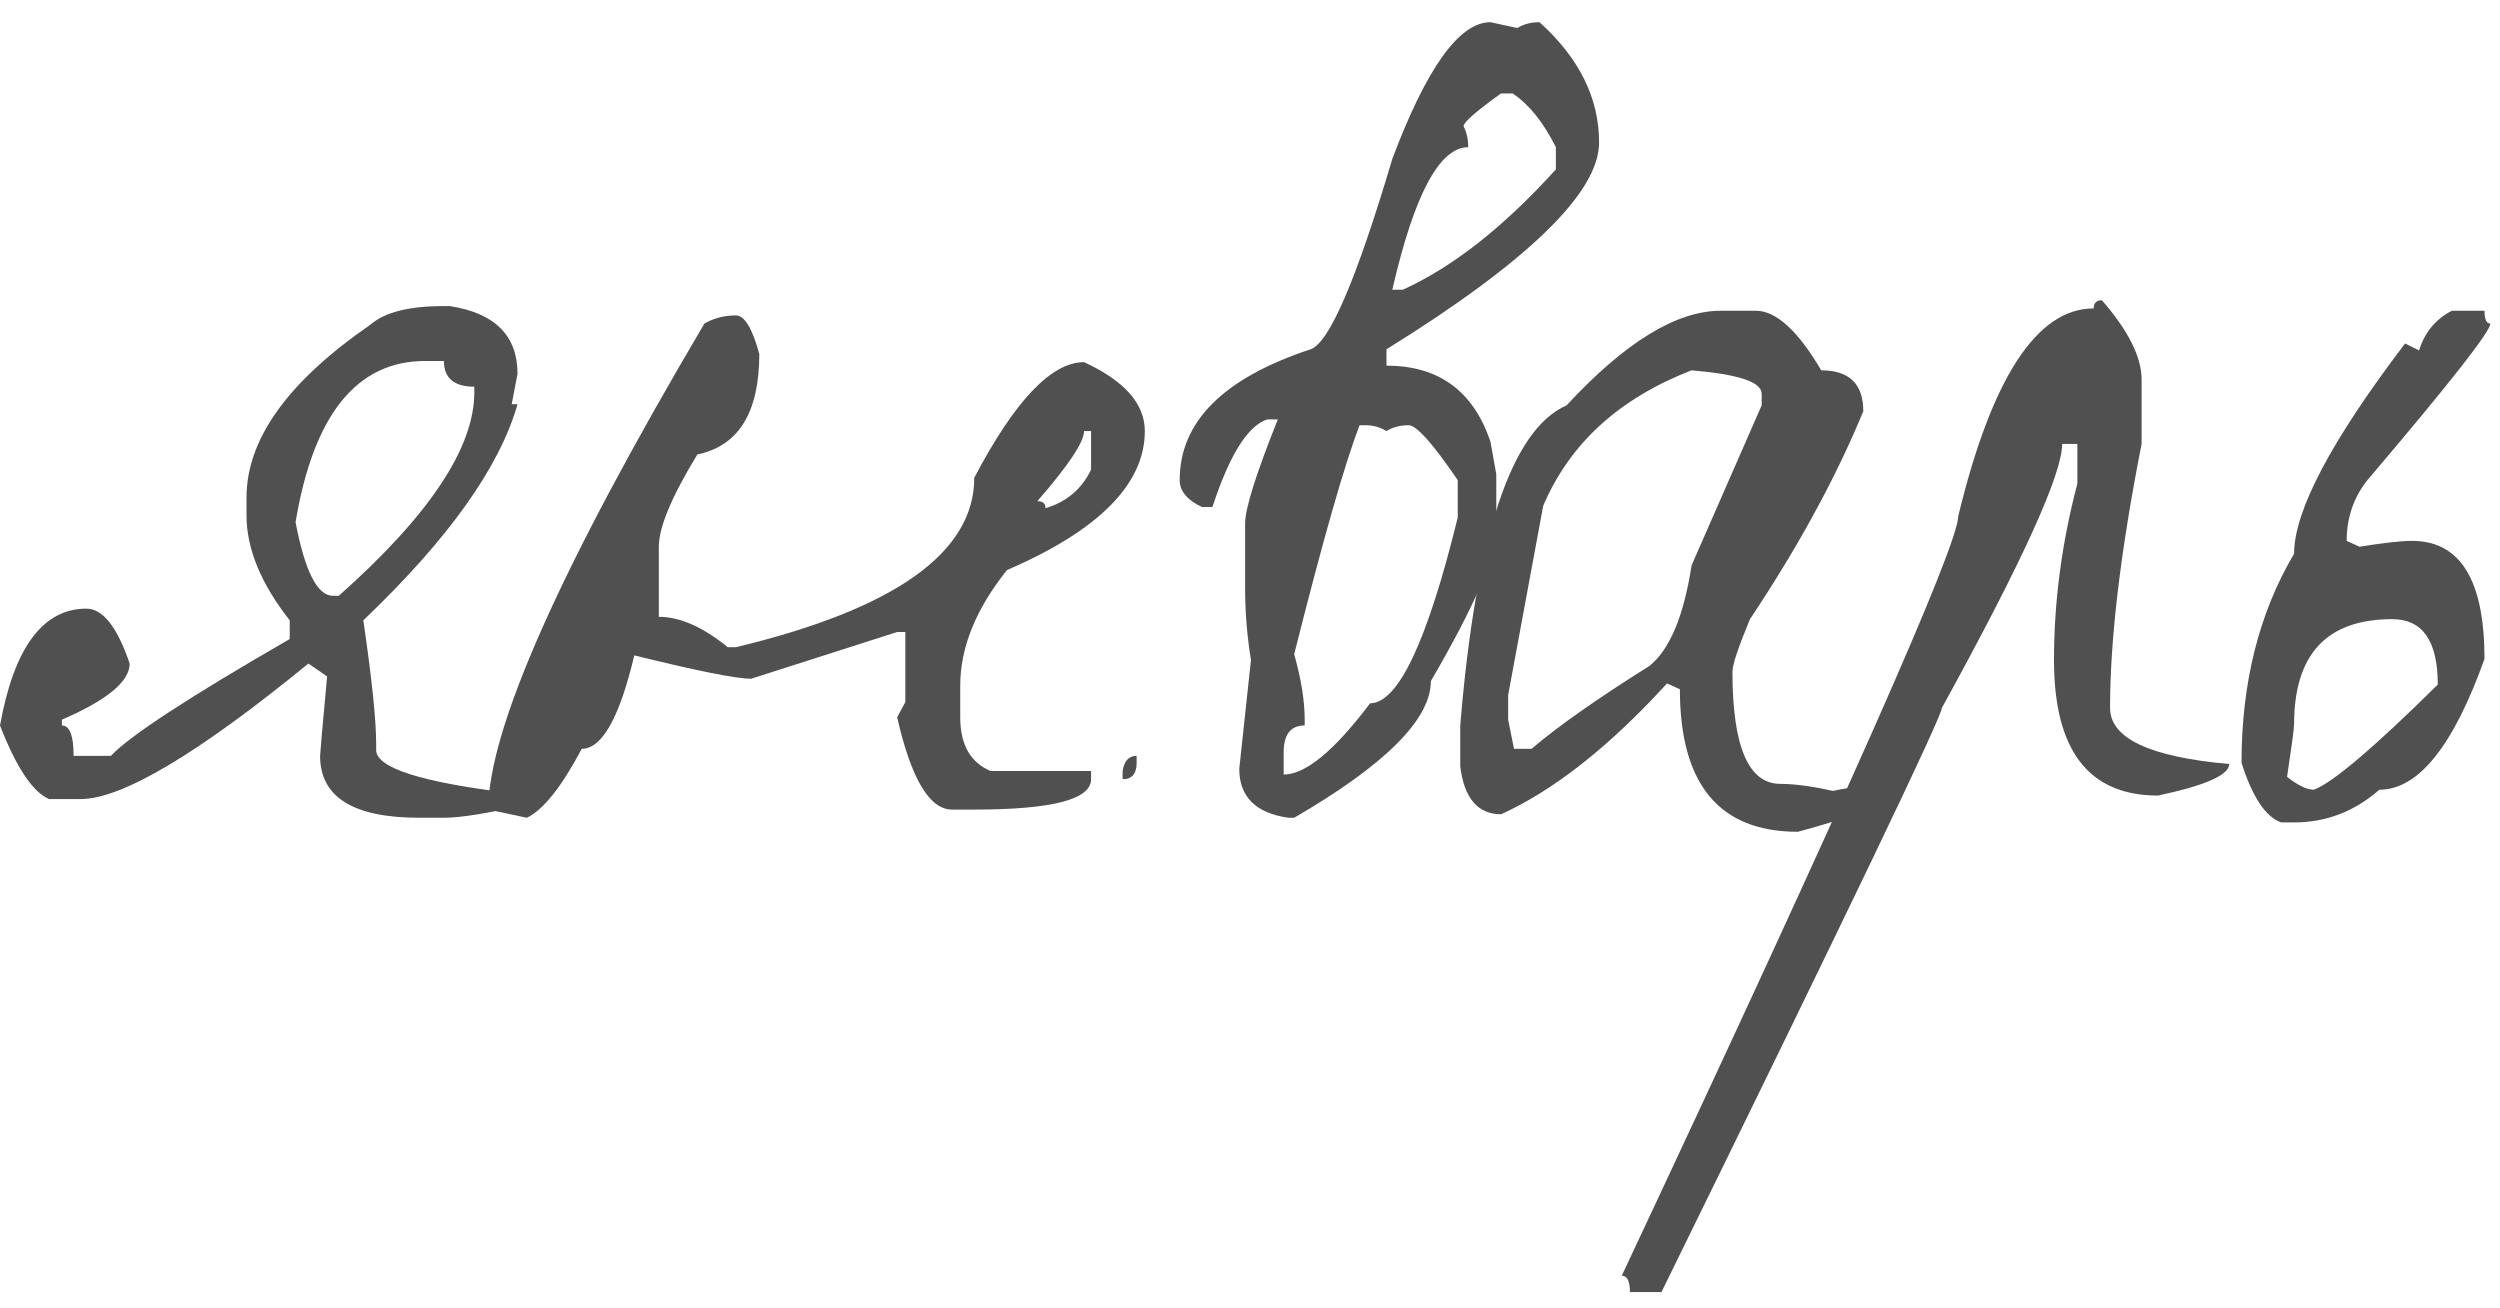 <?xml version="1.0" encoding="UTF-8"?> <svg xmlns="http://www.w3.org/2000/svg" width="107" height="56" viewBox="0 0 107 56" fill="none"><path d="M19 13.1H19.25C21.183 13.4 22.15 14.367 22.15 16L21.9 17.3H22.15C21.383 20 19.183 23.083 15.55 26.55C15.917 29.05 16.1 30.817 16.1 31.85V32.1C16.1 32.867 18.033 33.483 21.9 33.95C21.9 34.117 22.083 34.2 22.45 34.2V34.45C20.85 34.817 19.7 35 19 35H17.95C15.117 35 13.7 34.117 13.7 32.35C13.7 32.25 13.8 31.117 14 28.95L13.2 28.4C8.467 32.267 5.217 34.2 3.45 34.2H2.1C1.4 33.9 0.7 32.85 0 31.05C0.6 27.717 1.833 26.05 3.7 26.05C4.4 26.05 5.017 26.833 5.55 28.4C5.55 29.167 4.583 29.967 2.65 30.8V31.05C2.983 31.05 3.15 31.483 3.15 32.35H4.75C5.517 31.517 8.067 29.85 12.4 27.35V26.55C11.167 24.983 10.55 23.483 10.55 22.05V21.3C10.55 18.8 12.317 16.333 15.85 13.9C16.45 13.367 17.5 13.1 19 13.1ZM12.65 22.35C13.05 24.45 13.583 25.5 14.25 25.5H14.5C18.367 22.067 20.3 19.167 20.3 16.8V16.55C19.433 16.55 19 16.183 19 15.45H18.2C15.267 15.45 13.417 17.75 12.65 22.35Z" fill="#505050"></path><path d="M31.498 13.5C31.865 13.5 32.198 14.05 32.498 15.15C32.498 17.65 31.615 19.083 29.848 19.45C28.748 21.25 28.198 22.567 28.198 23.4V26.4C29.098 26.4 30.082 26.833 31.148 27.7H31.498C38.298 26.067 41.698 23.65 41.698 20.45C43.432 17.15 44.998 15.5 46.398 15.5C48.132 16.3 48.998 17.283 48.998 18.45C48.998 20.717 47.032 22.7 43.098 24.4C41.765 26.067 41.098 27.717 41.098 29.35V30.7C41.098 31.867 41.532 32.633 42.398 33H46.698V33.35C46.698 34.217 45.032 34.65 41.698 34.65H40.748C39.782 34.65 38.998 33.333 38.398 30.7L38.748 30.05V27.05H38.398L32.148 29.05C31.515 29.05 29.848 28.717 27.148 28.05C26.515 30.717 25.765 32.05 24.898 32.05C24.032 33.683 23.248 34.667 22.548 35L20.898 34.65C20.898 31.217 23.982 24.283 30.148 13.85C30.548 13.617 30.998 13.5 31.498 13.5ZM46.398 18.45C46.398 18.917 45.732 19.917 44.398 21.45C44.632 21.45 44.748 21.55 44.748 21.75C45.648 21.483 46.298 20.933 46.698 20.1V18.45H46.398ZM48.648 32.35V32.65C48.648 33.117 48.448 33.35 48.048 33.35V33C48.115 32.567 48.315 32.35 48.648 32.35Z" fill="#505050"></path><path d="M63.791 0.95L64.941 1.2C65.208 1.033 65.524 0.95 65.891 0.95C67.591 2.483 68.441 4.2 68.441 6.1C68.441 8.233 65.408 11.183 59.341 14.95V15.65C61.574 15.65 63.058 16.733 63.791 18.9L64.041 20.3V22.65C64.041 23.783 63.108 25.95 61.241 29.15C61.241 30.783 59.291 32.733 55.391 35H55.141C53.741 34.8 53.041 34.1 53.041 32.9L53.541 28.25C53.374 27.217 53.291 26.2 53.291 25.2V22.4C53.291 21.767 53.758 20.283 54.691 17.95H54.241C53.408 18.217 52.624 19.467 51.891 21.7H51.441C50.808 21.4 50.491 21.017 50.491 20.55C50.491 18.05 52.358 16.183 56.091 14.95C56.891 14.683 58.058 11.967 59.591 6.8C61.058 2.9 62.458 0.95 63.791 0.95ZM62.641 5.4C62.774 5.667 62.841 5.967 62.841 6.3C61.608 6.3 60.524 8.333 59.591 12.4H60.041C62.174 11.433 64.358 9.717 66.591 7.25V6.3C66.058 5.233 65.441 4.467 64.741 4H64.241C63.174 4.767 62.641 5.233 62.641 5.4ZM58.191 18.2C57.558 19.833 56.624 23.1 55.391 28C55.691 29.067 55.841 30 55.841 30.8V31.05C55.241 31.05 54.941 31.433 54.941 32.2V33.15C55.874 33.15 57.108 32.133 58.641 30.1C59.841 30.1 61.091 27.45 62.391 22.15V20.55C61.324 18.983 60.624 18.2 60.291 18.2C59.924 18.2 59.608 18.283 59.341 18.45C59.074 18.283 58.774 18.2 58.441 18.2H58.191Z" fill="#505050"></path><path d="M73.649 13.3H75.149C76.016 13.3 76.949 14.15 77.949 15.85C79.149 15.85 79.749 16.433 79.749 17.6C78.583 20.433 76.966 23.4 74.899 26.5C74.399 27.7 74.149 28.45 74.149 28.75C74.149 31.95 74.833 33.55 76.199 33.55C76.799 33.55 77.549 33.65 78.449 33.85C79.383 33.65 80.316 33.55 81.249 33.55C81.249 34.15 79.816 34.833 76.949 35.6C73.583 35.6 71.899 33.567 71.899 29.5L71.349 29.25C68.883 31.95 66.516 33.817 64.249 34.85C63.249 34.85 62.666 34.167 62.499 32.8V31.05C63.166 22.95 64.683 18.383 67.049 17.35C69.549 14.65 71.749 13.3 73.649 13.3ZM64.549 29.75V30.8L64.799 32.05H65.549C66.683 31.083 68.366 29.9 70.599 28.5C71.466 27.8 72.066 26.367 72.399 24.2L75.399 17.35V16.85C75.399 16.35 74.399 16.017 72.399 15.85C69.299 17.05 67.183 18.983 66.049 21.65L64.549 29.75Z" fill="#505050"></path><path d="M89.961 12.85C91.094 14.15 91.661 15.283 91.661 16.25V19C90.761 23.567 90.311 27.333 90.311 30.3C90.311 31.6 92.011 32.4 95.411 32.7C95.411 33.167 94.394 33.617 92.361 34.05C89.394 34.05 87.911 32.117 87.911 28.25C87.911 25.75 88.244 23.233 88.911 20.7V19H88.261C88.261 20.3 86.544 24.067 83.111 30.3C83.111 30.667 79.111 39 71.111 55.3H69.761C69.761 54.833 69.644 54.6 69.411 54.6C79.011 34.167 83.811 23.333 83.811 22.1C85.244 16.167 87.178 13.2 89.611 13.2C89.611 12.967 89.728 12.85 89.961 12.85Z" fill="#505050"></path><path d="M104.937 13.3H106.337C106.337 13.667 106.42 13.85 106.587 13.85C106.587 14.183 104.904 16.333 101.537 20.3C100.804 21.1 100.437 22.05 100.437 23.15L100.987 23.4C102.02 23.233 102.77 23.15 103.237 23.15C105.304 23.15 106.337 24.833 106.337 28.2C105.004 31.933 103.504 33.8 101.837 33.8C100.77 34.733 99.554 35.2 98.187 35.2H97.637C96.97 34.967 96.404 34.117 95.937 32.65C95.937 29.217 96.687 26.233 98.187 23.7C98.187 21.867 99.77 18.867 102.937 14.7L103.537 15C103.77 14.233 104.237 13.667 104.937 13.3ZM97.887 33.25C98.354 33.617 98.737 33.8 99.037 33.8C99.837 33.5 101.604 32 104.337 29.3C104.337 27.433 103.687 26.5 102.387 26.5C99.587 26.5 98.187 28 98.187 31C98.187 31.167 98.087 31.917 97.887 33.25Z" fill="#505050"></path></svg> 
